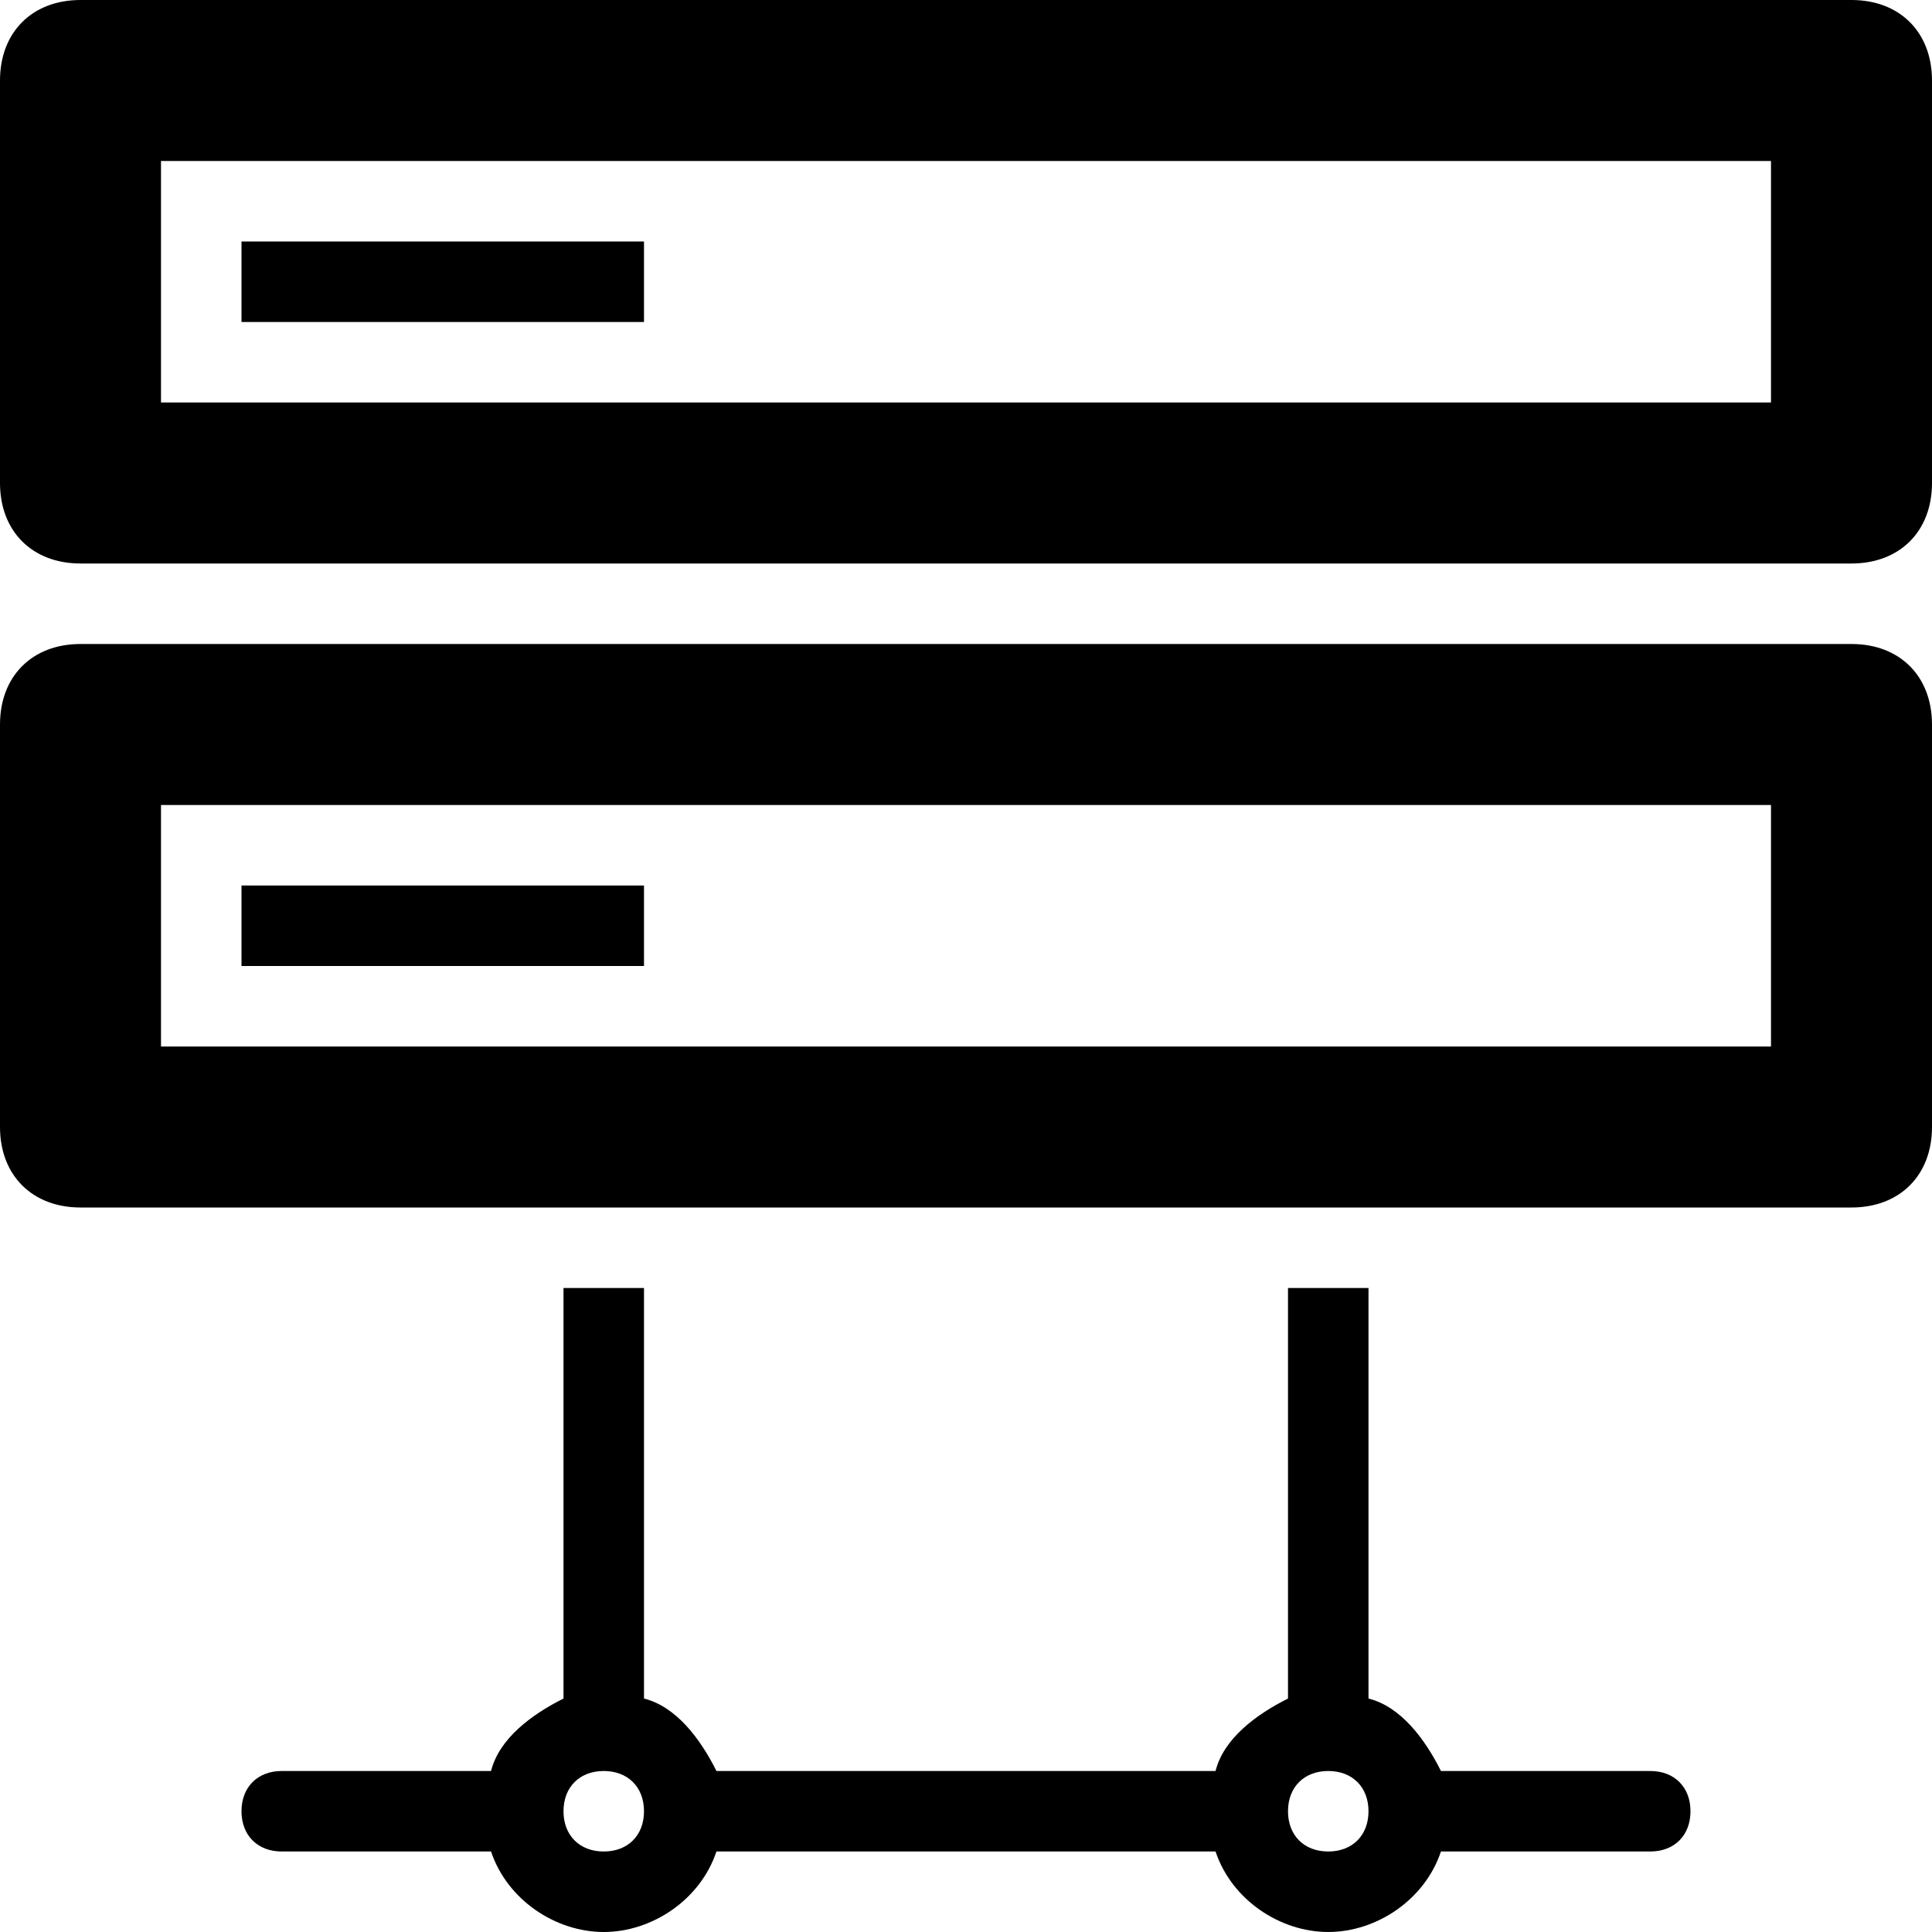 <?xml version="1.0" ?><!DOCTYPE svg  PUBLIC '-//W3C//DTD SVG 1.1//EN'  'http://www.w3.org/Graphics/SVG/1.1/DTD/svg11.dtd'><svg enable-background="new 0 0 24 24" height="24px" id="Layer_1" version="1.1" viewBox="0 0 24 24" width="24px" xml:space="preserve" xmlns="http://www.w3.org/2000/svg" xmlns:xlink="http://www.w3.org/1999/xlink"><g><path d="M23,8H1C0.4,8,0,8.4,0,9v5c0,0.6,0.4,1,1,1h22c0.6,0,1-0.4,1-1V9C24,8.4,23.6,8,23,8z M22,13H2v-3h20V13z"/><rect height="1" width="5" x="3" y="11"/><path d="M23,0H1C0.4,0,0,0.4,0,1v5c0,0.6,0.4,1,1,1h22c0.6,0,1-0.4,1-1V1C24,0.4,23.6,0,23,0z M22,5H2V2h20V5z"/><rect height="1" width="5" x="3" y="3"/><path d="M20.5,22h-2.6c-0.2-0.4-0.5-0.8-0.9-0.9V16h-1v5.1c-0.4,0.2-0.8,0.5-0.9,0.9H8.9c-0.2-0.4-0.5-0.8-0.9-0.9V16H7v5.1   c-0.4,0.2-0.8,0.5-0.9,0.9H3.5C3.2,22,3,22.2,3,22.5S3.2,23,3.5,23h2.6c0.2,0.6,0.8,1,1.4,1s1.2-0.4,1.4-1h6.2c0.2,0.6,0.8,1,1.4,1   s1.2-0.4,1.4-1h2.6c0.3,0,0.5-0.2,0.5-0.5S20.8,22,20.5,22z M7.5,23C7.2,23,7,22.8,7,22.5S7.2,22,7.5,22S8,22.2,8,22.5   S7.8,23,7.5,23z M16.5,23c-0.3,0-0.5-0.2-0.5-0.5s0.2-0.5,0.5-0.5s0.5,0.2,0.5,0.5S16.8,23,16.5,23z"/></g></svg>